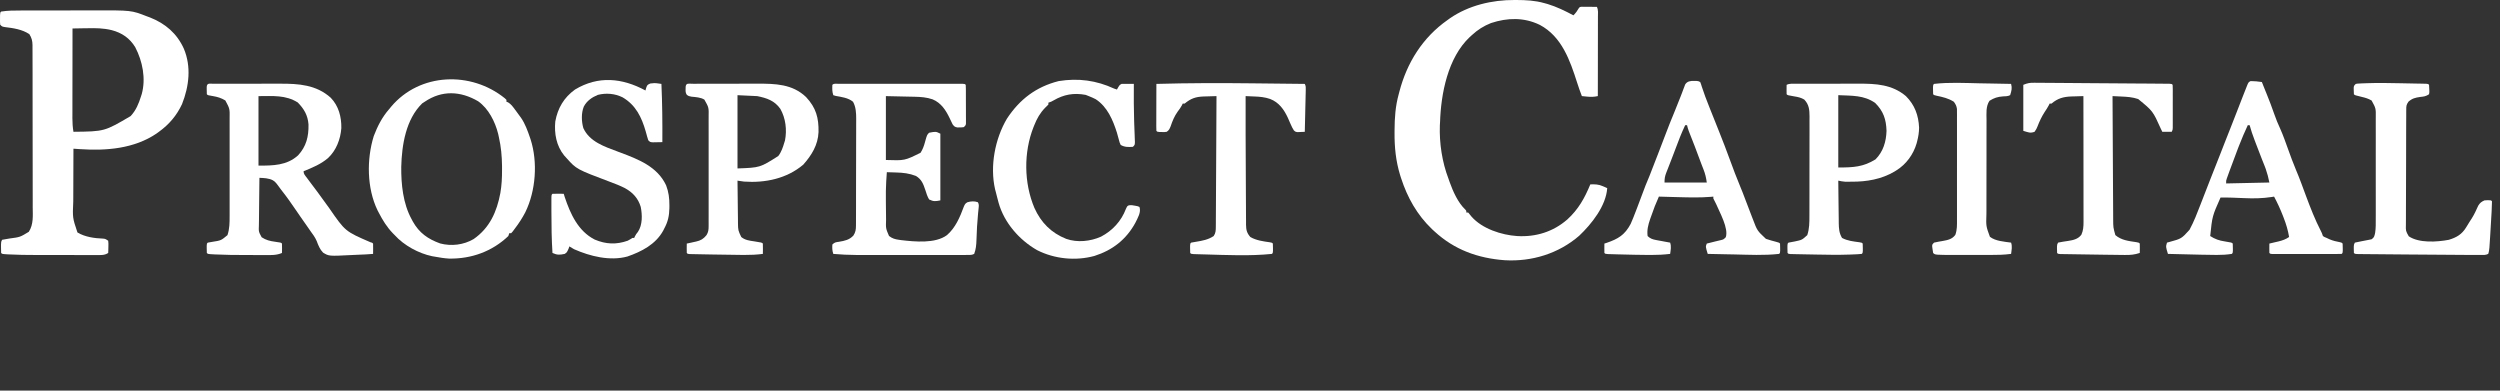 <svg width="192" height="30" viewBox="0 0 192 30" fill="none" xmlns="http://www.w3.org/2000/svg">
<rect x="0" y="0" width="192" height="30" fill="#333333" stroke="none"/>
<g clip-path="url(#clip0_849_183824)">
<path d="M1.601 0.806C1.677 0.806 1.753 0.805 1.831 0.805C2.08 0.804 2.328 0.804 2.577 0.804C2.752 0.804 2.927 0.804 3.102 0.803C3.468 0.803 3.834 0.803 4.201 0.803C4.666 0.803 5.131 0.802 5.596 0.801C5.958 0.8 6.319 0.8 6.681 0.8C6.852 0.8 7.023 0.799 7.194 0.799C10.089 0.79 10.089 0.79 11.268 1.249C11.351 1.279 11.433 1.31 11.519 1.341C12.703 1.807 13.593 2.575 14.119 3.737C14.701 5.122 14.523 6.619 13.983 7.988C13.575 8.867 12.988 9.557 12.206 10.121C12.143 10.167 12.081 10.212 12.017 10.258C10.312 11.416 8.161 11.591 6.163 11.455C6.113 11.452 6.063 11.448 6.011 11.445C5.888 11.437 5.765 11.428 5.641 11.42C5.638 12.069 5.636 12.718 5.634 13.367C5.633 13.668 5.632 13.97 5.631 14.271C5.629 14.563 5.628 14.855 5.628 15.147C5.628 15.257 5.627 15.368 5.626 15.478C5.57 16.724 5.57 16.724 5.948 17.853C6.525 18.201 7.258 18.302 7.919 18.325C8.094 18.345 8.094 18.345 8.31 18.489C8.331 18.708 8.331 18.708 8.324 18.967C8.321 19.095 8.321 19.095 8.318 19.226C8.315 19.293 8.313 19.358 8.31 19.427C8.028 19.617 7.726 19.59 7.399 19.588C7.305 19.588 7.305 19.588 7.209 19.589C7.001 19.589 6.793 19.588 6.585 19.587C6.44 19.587 6.294 19.587 6.149 19.587C5.843 19.587 5.538 19.587 5.232 19.586C4.844 19.584 4.455 19.584 4.067 19.584C3.766 19.584 3.465 19.584 3.164 19.583C3.021 19.583 2.878 19.583 2.735 19.583C2.049 19.582 1.365 19.576 0.679 19.538C0.628 19.536 0.576 19.533 0.522 19.53C0.168 19.508 0.168 19.508 0.087 19.427C0.08 19.284 0.078 19.141 0.078 18.998C0.078 18.92 0.078 18.842 0.078 18.762C0.087 18.561 0.087 18.561 0.159 18.417C0.351 18.377 0.539 18.346 0.732 18.317C1.539 18.212 1.539 18.212 2.214 17.801C2.586 17.223 2.517 16.552 2.512 15.891C2.512 15.752 2.513 15.613 2.513 15.473C2.514 15.096 2.513 14.719 2.511 14.341C2.51 13.946 2.51 13.551 2.51 13.156C2.51 12.493 2.509 11.829 2.507 11.166C2.504 10.399 2.503 9.633 2.504 8.866C2.504 8.128 2.504 7.39 2.502 6.652C2.502 6.338 2.501 6.024 2.502 5.71C2.502 5.34 2.501 4.971 2.499 4.601C2.498 4.466 2.498 4.33 2.498 4.195C2.499 4.01 2.497 3.825 2.496 3.64C2.496 3.586 2.497 3.532 2.497 3.477C2.493 3.139 2.434 2.905 2.251 2.62C1.702 2.257 1.035 2.159 0.39 2.082C0.159 2.043 0.159 2.043 0.015 1.898C-0.002 1.682 -0.002 1.682 0.002 1.425C0.002 1.298 0.002 1.298 0.003 1.168C0.015 0.961 0.015 0.961 0.087 0.888C0.588 0.806 1.096 0.806 1.601 0.806ZM5.569 2.187C5.568 3.147 5.566 4.107 5.566 5.067C5.565 5.513 5.565 5.958 5.564 6.404C5.563 6.834 5.563 7.265 5.562 7.695C5.562 7.859 5.562 8.023 5.562 8.187C5.561 8.417 5.561 8.647 5.561 8.877C5.561 8.945 5.561 9.012 5.56 9.082C5.561 9.436 5.581 9.772 5.641 10.121C8.026 10.096 8.026 10.096 10.033 8.915C10.451 8.466 10.653 7.961 10.835 7.38C10.851 7.33 10.868 7.28 10.885 7.228C11.216 6.033 10.948 4.705 10.389 3.631C9.968 2.931 9.359 2.517 8.575 2.314C7.944 2.159 7.334 2.154 6.687 2.169C6.578 2.17 6.469 2.172 6.359 2.173C6.096 2.176 5.833 2.181 5.569 2.187Z" fill="white"/>
<path d="M116.311 9.37387e-05C116.361 0 116.41 0 116.461 0C117.198 0.004 117.89 0.037 118.602 0.239C118.69 0.264 118.779 0.288 118.87 0.313C119.565 0.526 120.197 0.837 120.838 1.177C121.022 1 121.143 0.821 121.271 0.6C121.343 0.528 121.343 0.528 121.47 0.519C121.524 0.52 121.578 0.52 121.634 0.521C121.692 0.521 121.75 0.521 121.811 0.521C121.872 0.522 121.933 0.522 121.996 0.523C122.058 0.523 122.12 0.524 122.183 0.524C122.336 0.525 122.488 0.526 122.641 0.528C122.762 0.768 122.723 1.039 122.721 1.304C122.721 1.369 122.721 1.435 122.721 1.502C122.721 1.719 122.721 1.936 122.72 2.153C122.72 2.304 122.72 2.454 122.72 2.604C122.72 3 122.719 3.396 122.718 3.791C122.717 4.195 122.717 4.599 122.717 5.003C122.716 5.795 122.715 6.588 122.713 7.38C122.426 7.443 122.191 7.45 121.897 7.421C121.82 7.413 121.743 7.406 121.664 7.398C121.576 7.389 121.576 7.389 121.487 7.38C121.356 7.043 121.238 6.705 121.128 6.361C120.578 4.642 119.948 2.811 118.259 1.912C117.044 1.321 115.768 1.354 114.506 1.772C113.942 1.997 113.493 2.281 113.047 2.692C112.991 2.742 112.935 2.793 112.877 2.845C111.194 4.431 110.664 7.183 110.595 9.4C110.588 9.513 110.588 9.513 110.581 9.628C110.533 10.993 110.755 12.452 111.244 13.728C111.275 13.816 111.306 13.905 111.338 13.997C111.593 14.704 111.967 15.549 112.517 16.078C112.615 16.18 112.615 16.18 112.615 16.325C112.662 16.325 112.71 16.325 112.759 16.325C112.846 16.429 112.932 16.534 113.017 16.64C113.829 17.566 115.315 18.05 116.51 18.128C117.947 18.215 119.279 17.804 120.369 16.856C121.226 16.074 121.7 15.213 122.136 14.161C122.503 14.148 122.769 14.153 123.11 14.305C123.172 14.332 123.233 14.358 123.297 14.386C123.342 14.407 123.388 14.428 123.435 14.449C123.341 15.815 122.241 17.199 121.277 18.11C119.693 19.479 117.643 20.106 115.561 19.985C113.499 19.832 111.692 19.18 110.162 17.767C110.098 17.709 110.034 17.65 109.969 17.589C108.827 16.492 108.088 15.174 107.601 13.674C107.579 13.604 107.556 13.534 107.533 13.462C107.2 12.371 107.092 11.31 107.101 10.175C107.101 10.114 107.101 10.052 107.102 9.989C107.107 9.043 107.167 8.151 107.421 7.236C107.437 7.176 107.452 7.116 107.468 7.055C108.049 4.814 109.264 2.875 111.172 1.537C111.234 1.493 111.296 1.448 111.359 1.401C112.801 0.411 114.586 -0.007 116.311 9.37387e-05Z" fill="white"/>
<path d="M16.396 6.433C16.46 6.433 16.523 6.433 16.588 6.433C16.654 6.433 16.721 6.433 16.789 6.433C17.009 6.432 17.23 6.432 17.451 6.432C17.604 6.432 17.757 6.431 17.91 6.431C18.233 6.431 18.555 6.431 18.877 6.431C19.289 6.431 19.7 6.43 20.111 6.428C20.428 6.428 20.746 6.427 21.063 6.427C21.214 6.427 21.366 6.427 21.517 6.427C22.933 6.422 24.293 6.509 25.401 7.507C26.014 8.143 26.226 8.971 26.215 9.834C26.154 10.689 25.823 11.551 25.19 12.142C24.633 12.616 23.983 12.879 23.314 13.152C23.314 13.37 23.433 13.475 23.562 13.648C23.615 13.719 23.668 13.791 23.722 13.864C23.778 13.939 23.834 14.013 23.891 14.09C23.945 14.162 23.999 14.233 24.054 14.307C24.163 14.452 24.272 14.597 24.381 14.742C24.688 15.153 24.99 15.568 25.286 15.988C26.515 17.769 26.515 17.769 28.456 18.606C28.58 18.634 28.58 18.634 28.652 18.706C28.657 18.84 28.658 18.974 28.657 19.108C28.656 19.181 28.655 19.254 28.655 19.329C28.653 19.414 28.653 19.414 28.652 19.5C28.276 19.532 27.9 19.551 27.522 19.563C27.349 19.57 27.175 19.578 27.002 19.587C25.262 19.676 25.262 19.676 24.812 19.402C24.564 19.146 24.444 18.839 24.321 18.509C24.202 18.227 24.021 17.989 23.842 17.742C23.774 17.645 23.707 17.548 23.64 17.451C23.58 17.365 23.519 17.278 23.459 17.192C23.414 17.128 23.37 17.065 23.324 17C23.245 16.887 23.167 16.775 23.088 16.663C22.982 16.511 22.876 16.357 22.772 16.203C22.397 15.651 22.017 15.106 21.601 14.585C21.502 14.459 21.405 14.33 21.314 14.197C21.061 13.85 20.867 13.762 20.438 13.693C20.181 13.667 20.181 13.667 19.924 13.657C19.916 14.215 19.909 14.773 19.905 15.331C19.903 15.591 19.901 15.85 19.897 16.109C19.893 16.359 19.891 16.609 19.89 16.86C19.889 17.001 19.886 17.143 19.883 17.285C19.862 17.794 19.862 17.794 20.096 18.221C20.435 18.445 20.731 18.513 21.132 18.567C21.576 18.627 21.576 18.627 21.655 18.706C21.66 18.828 21.661 18.95 21.66 19.072C21.659 19.138 21.658 19.204 21.658 19.273C21.657 19.324 21.656 19.375 21.655 19.428C21.234 19.611 20.827 19.592 20.376 19.589C20.294 19.589 20.211 19.589 20.126 19.589C19.951 19.588 19.776 19.588 19.601 19.587C19.338 19.586 19.074 19.585 18.811 19.585C18.047 19.584 17.284 19.578 16.521 19.54C16.464 19.537 16.407 19.534 16.348 19.531C15.966 19.509 15.966 19.509 15.885 19.428C15.877 19.308 15.875 19.187 15.876 19.067C15.875 19.002 15.875 18.936 15.875 18.869C15.885 18.706 15.885 18.706 15.957 18.634C16.08 18.612 16.203 18.59 16.326 18.57C16.98 18.467 16.98 18.467 17.471 18.057C17.632 17.569 17.636 17.107 17.634 16.596C17.635 16.509 17.635 16.422 17.635 16.332C17.636 16.095 17.636 15.857 17.635 15.62C17.635 15.371 17.635 15.121 17.635 14.872C17.636 14.453 17.635 14.035 17.635 13.616C17.634 13.133 17.634 12.65 17.635 12.168C17.636 11.752 17.636 11.336 17.635 10.92C17.635 10.672 17.635 10.425 17.635 10.177C17.636 9.9 17.635 9.624 17.634 9.348C17.635 9.266 17.635 9.185 17.635 9.101C17.648 8.349 17.648 8.349 17.305 7.715C16.991 7.525 16.697 7.435 16.335 7.377C15.964 7.317 15.964 7.317 15.885 7.237C15.877 7.117 15.875 6.997 15.876 6.877C15.875 6.811 15.875 6.746 15.875 6.678C15.895 6.347 16.115 6.435 16.396 6.433ZM19.852 7.382C19.852 9.143 19.852 10.905 19.852 12.72C20.975 12.72 22.02 12.715 22.889 11.934C23.525 11.247 23.711 10.482 23.693 9.561C23.638 8.85 23.357 8.372 22.868 7.869C21.922 7.28 20.966 7.382 19.852 7.382Z" fill="white"/>
<path d="M38.77 7.547C38.811 7.587 38.852 7.628 38.895 7.669C38.895 7.717 38.895 7.765 38.895 7.814C38.935 7.828 38.975 7.843 39.017 7.858C39.246 7.995 39.383 8.188 39.539 8.4C39.571 8.442 39.603 8.485 39.636 8.529C39.727 8.651 39.816 8.773 39.904 8.896C39.941 8.946 39.978 8.996 40.016 9.048C40.328 9.506 40.52 10.033 40.698 10.555C40.714 10.6 40.729 10.646 40.745 10.692C41.312 12.446 41.151 14.656 40.346 16.298C40.115 16.741 39.849 17.155 39.544 17.552C39.461 17.663 39.461 17.663 39.377 17.777C39.337 17.822 39.297 17.866 39.255 17.912C39.208 17.912 39.16 17.912 39.111 17.912C39.087 17.984 39.063 18.055 39.039 18.129C37.791 19.317 36.205 19.885 34.495 19.86C34.129 19.839 33.772 19.782 33.413 19.715C33.304 19.697 33.304 19.697 33.193 19.678C32.146 19.46 31.029 18.849 30.311 18.056C30.263 18.008 30.215 17.959 30.166 17.909C29.703 17.427 29.39 16.913 29.085 16.325C29.055 16.269 29.025 16.213 28.995 16.154C28.172 14.457 28.151 12.229 28.706 10.447C28.992 9.694 29.346 8.999 29.878 8.391C29.934 8.323 29.99 8.254 30.048 8.184C32.247 5.583 36.178 5.45 38.77 7.547ZM32.619 7.814C32.555 7.855 32.491 7.897 32.425 7.94C31.169 9.163 30.858 11.136 30.816 12.811C30.803 14.151 30.952 15.635 31.609 16.83C31.64 16.889 31.671 16.948 31.703 17.008C32.195 17.889 32.868 18.36 33.805 18.697C34.668 18.924 35.599 18.811 36.369 18.364C37.609 17.507 38.157 16.266 38.428 14.822C38.531 14.224 38.559 13.641 38.556 13.034C38.556 12.94 38.556 12.845 38.556 12.748C38.547 11.998 38.483 11.285 38.318 10.555C38.298 10.465 38.279 10.375 38.259 10.283C38.028 9.352 37.521 8.341 36.72 7.776C35.364 6.986 33.94 6.917 32.619 7.814Z" fill="white"/>
<path d="M64.388 6.435C64.474 6.435 64.558 6.435 64.646 6.434C64.74 6.435 64.834 6.435 64.931 6.435C65.03 6.435 65.13 6.435 65.229 6.435C65.5 6.434 65.77 6.434 66.041 6.435C66.324 6.435 66.606 6.435 66.889 6.434C67.364 6.434 67.838 6.434 68.313 6.435C68.863 6.435 69.412 6.435 69.962 6.435C70.433 6.434 70.904 6.434 71.375 6.435C71.656 6.435 71.938 6.435 72.22 6.434C72.485 6.434 72.749 6.434 73.014 6.435C73.158 6.435 73.302 6.435 73.447 6.434C73.531 6.435 73.616 6.435 73.704 6.435C73.778 6.435 73.853 6.435 73.929 6.435C74.096 6.444 74.096 6.444 74.168 6.516C74.175 6.613 74.178 6.71 74.178 6.807C74.179 6.869 74.179 6.93 74.18 6.994C74.18 7.094 74.18 7.094 74.18 7.197C74.18 7.265 74.18 7.334 74.18 7.404C74.181 7.549 74.181 7.694 74.181 7.839C74.181 8.062 74.183 8.284 74.184 8.506C74.184 8.647 74.184 8.787 74.184 8.928C74.185 8.995 74.185 9.062 74.186 9.131C74.186 9.193 74.185 9.254 74.185 9.318C74.185 9.373 74.185 9.427 74.186 9.483C74.168 9.618 74.168 9.618 74.023 9.762C73.875 9.784 73.875 9.784 73.703 9.785C73.619 9.787 73.619 9.787 73.532 9.789C73.329 9.755 73.281 9.711 73.158 9.546C73.079 9.39 73.005 9.232 72.932 9.073C72.635 8.456 72.279 7.903 71.625 7.63C71.168 7.474 70.735 7.441 70.255 7.431C70.199 7.43 70.143 7.429 70.085 7.427C69.875 7.422 69.666 7.418 69.457 7.414C68.754 7.398 68.754 7.398 68.036 7.382C68.036 9.001 68.036 10.619 68.036 12.287C69.483 12.336 69.483 12.336 70.702 11.729C70.872 11.457 70.961 11.206 71.043 10.898C71.194 10.356 71.194 10.356 71.355 10.195C71.874 10.095 71.874 10.095 72.22 10.267C72.22 11.957 72.22 13.647 72.22 15.389C71.84 15.465 71.698 15.485 71.355 15.317C71.219 15.089 71.145 14.846 71.066 14.595C70.906 14.124 70.788 13.784 70.345 13.513C69.842 13.316 69.357 13.26 68.821 13.247C68.752 13.245 68.683 13.242 68.612 13.24C68.444 13.234 68.276 13.229 68.109 13.225C68.096 13.406 68.084 13.588 68.073 13.77C68.069 13.82 68.066 13.869 68.062 13.92C68.031 14.409 68.032 14.897 68.035 15.386C68.036 15.484 68.037 15.582 68.037 15.681C68.038 15.979 68.041 16.278 68.047 16.577C68.049 16.679 68.05 16.78 68.05 16.882C68.027 17.539 68.027 17.539 68.276 18.121C68.522 18.316 68.743 18.378 69.046 18.418C69.101 18.426 69.155 18.434 69.212 18.442C70.263 18.564 71.832 18.721 72.725 18.058C73.379 17.497 73.731 16.66 74.023 15.867C74.098 15.693 74.134 15.624 74.3 15.532C74.576 15.452 74.831 15.433 75.105 15.533C75.195 15.711 75.176 15.799 75.156 15.996C75.149 16.062 75.143 16.128 75.136 16.196C75.129 16.267 75.122 16.338 75.114 16.412C75.05 17.09 75.009 17.765 74.992 18.445C74.98 18.821 74.95 19.147 74.817 19.5C74.632 19.593 74.502 19.581 74.295 19.581C74.175 19.582 74.175 19.582 74.052 19.582C73.964 19.582 73.876 19.582 73.785 19.582C73.692 19.582 73.6 19.582 73.504 19.582C73.249 19.582 72.994 19.582 72.739 19.582C72.472 19.582 72.205 19.582 71.937 19.582C71.487 19.582 71.037 19.582 70.588 19.582C70.07 19.581 69.552 19.581 69.034 19.582C68.588 19.582 68.142 19.582 67.696 19.582C67.431 19.582 67.165 19.582 66.899 19.582C66.602 19.582 66.304 19.582 66.007 19.582C65.877 19.582 65.877 19.582 65.744 19.582C65.159 19.581 64.58 19.549 63.997 19.5C63.912 19.246 63.91 19.045 63.925 18.779C64.103 18.601 64.197 18.603 64.443 18.567C64.879 18.493 65.224 18.425 65.539 18.094C65.711 17.829 65.737 17.633 65.738 17.325C65.739 17.248 65.739 17.171 65.74 17.091C65.74 17.007 65.74 16.922 65.74 16.835C65.74 16.746 65.74 16.657 65.741 16.565C65.742 16.321 65.742 16.076 65.743 15.832C65.743 15.679 65.743 15.526 65.743 15.373C65.744 14.894 65.745 14.416 65.745 13.937C65.746 13.385 65.747 12.833 65.749 12.281C65.751 11.854 65.751 11.427 65.751 11C65.751 10.745 65.752 10.491 65.753 10.236C65.755 9.951 65.754 9.666 65.754 9.382C65.754 9.298 65.755 9.214 65.756 9.128C65.754 8.672 65.738 8.223 65.512 7.815C65.142 7.509 64.648 7.453 64.189 7.368C64.126 7.349 64.062 7.33 63.997 7.31C63.904 7.03 63.915 6.812 63.925 6.516C64.05 6.391 64.218 6.435 64.388 6.435Z" fill="white"/>
<path d="M49.571 6.949C49.59 6.88 49.609 6.811 49.629 6.739C49.715 6.516 49.715 6.516 49.941 6.413C50.169 6.379 50.306 6.374 50.526 6.406C50.616 6.418 50.705 6.431 50.797 6.444C50.865 7.936 50.878 9.423 50.869 10.916C50.716 10.92 50.563 10.923 50.41 10.925C50.324 10.927 50.239 10.929 50.151 10.93C49.932 10.916 49.932 10.916 49.787 10.772C49.739 10.638 49.739 10.638 49.696 10.475C49.68 10.415 49.663 10.356 49.647 10.294C49.629 10.23 49.611 10.166 49.593 10.1C49.277 9 48.826 8.062 47.806 7.47C47.214 7.183 46.553 7.126 45.912 7.287C45.455 7.476 45.064 7.748 44.834 8.191C44.634 8.692 44.655 9.32 44.799 9.835C45.276 10.886 46.428 11.26 47.434 11.638C47.499 11.662 47.564 11.686 47.63 11.711C49.025 12.233 50.488 12.797 51.158 14.234C51.353 14.748 51.414 15.225 51.41 15.772C51.41 15.844 51.41 15.917 51.409 15.992C51.396 16.58 51.298 17.031 51.014 17.552C50.974 17.631 50.974 17.631 50.935 17.712C50.352 18.769 49.284 19.317 48.189 19.699C46.855 20.067 45.316 19.683 44.089 19.14C43.967 19.07 43.846 18.999 43.728 18.923C43.709 18.978 43.69 19.033 43.67 19.09C43.539 19.386 43.539 19.386 43.367 19.5C42.984 19.581 42.791 19.591 42.43 19.428C42.363 18.387 42.35 17.347 42.349 16.304C42.349 16.238 42.348 16.172 42.348 16.104C42.348 15.915 42.348 15.727 42.348 15.538C42.348 15.48 42.348 15.423 42.348 15.363C42.349 14.964 42.349 14.964 42.43 14.884C42.575 14.878 42.721 14.878 42.867 14.879C42.947 14.88 43.026 14.88 43.109 14.881C43.17 14.882 43.232 14.883 43.295 14.884C43.321 14.967 43.346 15.05 43.372 15.136C43.809 16.437 44.399 17.749 45.676 18.4C46.539 18.761 47.321 18.796 48.2 18.49C48.411 18.378 48.411 18.378 48.561 18.274C48.609 18.274 48.656 18.274 48.705 18.274C48.732 18.216 48.732 18.216 48.759 18.157C48.85 17.985 48.85 17.985 48.994 17.805C49.354 17.27 49.328 16.503 49.21 15.893C49.014 15.232 48.599 14.782 48.005 14.455C47.629 14.261 47.241 14.11 46.843 13.964C44.275 12.995 44.275 12.995 43.512 12.143C43.451 12.076 43.39 12.009 43.327 11.94C42.728 11.199 42.558 10.26 42.646 9.329C42.833 8.301 43.311 7.491 44.161 6.877C45.95 5.799 47.789 5.986 49.571 6.949Z" fill="white"/>
<path d="M53.174 6.433C53.236 6.433 53.298 6.433 53.362 6.434C53.426 6.433 53.491 6.433 53.558 6.433C53.773 6.432 53.989 6.432 54.205 6.432C54.354 6.432 54.504 6.431 54.654 6.431C54.969 6.431 55.284 6.431 55.599 6.431C56.002 6.431 56.404 6.43 56.806 6.428C57.116 6.428 57.426 6.427 57.736 6.427C57.884 6.427 58.032 6.427 58.18 6.427C59.542 6.422 60.862 6.453 61.906 7.454C62.674 8.28 62.882 9.04 62.863 10.148C62.822 11.133 62.331 11.927 61.689 12.647C60.423 13.719 58.771 14.06 57.145 13.946C56.976 13.923 56.808 13.899 56.64 13.874C56.645 14.421 56.651 14.967 56.659 15.514C56.661 15.7 56.663 15.886 56.665 16.072C56.667 16.34 56.671 16.607 56.675 16.875C56.675 16.957 56.676 17.04 56.676 17.126C56.687 17.694 56.687 17.694 56.928 18.202C57.222 18.445 57.553 18.481 57.92 18.535C58.507 18.626 58.507 18.626 58.587 18.706C58.593 18.84 58.593 18.974 58.592 19.108C58.591 19.181 58.591 19.254 58.59 19.329C58.589 19.385 58.588 19.442 58.587 19.5C58.116 19.561 57.658 19.582 57.183 19.579C57.075 19.578 57.075 19.578 56.966 19.578C56.203 19.574 55.441 19.561 54.679 19.545C54.444 19.541 54.208 19.536 53.973 19.532C53.823 19.529 53.673 19.526 53.523 19.523C53.453 19.522 53.383 19.52 53.31 19.519C53.246 19.518 53.182 19.516 53.117 19.515C53.06 19.514 53.004 19.513 52.946 19.511C52.817 19.5 52.817 19.5 52.745 19.428C52.739 19.306 52.739 19.184 52.74 19.063C52.741 18.996 52.742 18.93 52.742 18.862C52.743 18.811 52.744 18.759 52.745 18.706C52.863 18.682 52.863 18.682 52.984 18.656C53.089 18.632 53.194 18.609 53.299 18.585C53.351 18.574 53.403 18.563 53.457 18.552C53.82 18.468 54.018 18.356 54.26 18.057C54.402 17.825 54.422 17.649 54.422 17.379C54.422 17.3 54.423 17.22 54.423 17.139C54.423 17.052 54.423 16.966 54.422 16.877C54.423 16.785 54.423 16.694 54.423 16.6C54.424 16.349 54.424 16.099 54.423 15.848C54.423 15.586 54.423 15.323 54.423 15.061C54.424 14.62 54.423 14.179 54.423 13.738C54.422 13.228 54.422 12.719 54.423 12.21C54.423 11.773 54.424 11.335 54.423 10.897C54.423 10.636 54.423 10.375 54.423 10.114C54.424 9.823 54.423 9.531 54.422 9.24C54.423 9.154 54.423 9.067 54.423 8.979C54.438 8.252 54.438 8.252 54.093 7.648C53.792 7.471 53.44 7.459 53.1 7.424C52.889 7.382 52.889 7.382 52.753 7.29C52.648 7.128 52.648 7.024 52.654 6.832C52.656 6.774 52.657 6.717 52.658 6.658C52.69 6.35 52.915 6.435 53.174 6.433ZM56.64 7.31C56.64 9.166 56.64 11.023 56.64 12.936C58.368 12.873 58.368 12.873 59.769 11.985C60.017 11.669 60.133 11.297 60.246 10.916C60.267 10.85 60.267 10.85 60.289 10.781C60.446 9.972 60.338 9.077 59.93 8.36C59.488 7.728 58.882 7.527 58.155 7.382C57.655 7.358 57.155 7.334 56.64 7.31Z" fill="white"/>
<path d="M137.976 6.433C138.04 6.433 138.104 6.432 138.171 6.432C138.384 6.432 138.597 6.431 138.81 6.431C138.958 6.431 139.107 6.431 139.255 6.431C139.567 6.43 139.878 6.43 140.19 6.43C140.588 6.43 140.985 6.429 141.383 6.428C141.69 6.427 141.997 6.427 142.303 6.427C142.45 6.427 142.596 6.427 142.743 6.426C144.063 6.421 145.315 6.485 146.376 7.383C147.054 8.064 147.342 8.854 147.386 9.803C147.382 10.164 147.33 10.495 147.239 10.844C147.225 10.899 147.21 10.954 147.196 11.011C146.945 11.866 146.398 12.615 145.643 13.084C145.594 13.115 145.545 13.145 145.494 13.177C144.49 13.769 143.357 13.96 142.207 13.954C142.148 13.954 142.089 13.955 142.027 13.955C141.97 13.955 141.912 13.955 141.852 13.955C141.801 13.955 141.75 13.955 141.697 13.955C141.519 13.944 141.353 13.909 141.18 13.873C141.184 14.419 141.191 14.964 141.198 15.51C141.201 15.695 141.203 15.88 141.205 16.066C141.207 16.333 141.211 16.6 141.215 16.867C141.215 16.95 141.216 17.032 141.216 17.117C141.224 17.553 141.243 17.894 141.468 18.273C141.885 18.497 142.325 18.542 142.791 18.603C142.983 18.634 142.983 18.634 143.055 18.706C143.062 18.826 143.064 18.946 143.064 19.067C143.064 19.165 143.064 19.165 143.065 19.265C143.055 19.427 143.055 19.427 142.983 19.499C142.749 19.527 142.514 19.532 142.279 19.542C142.205 19.545 142.132 19.548 142.056 19.551C141.206 19.582 140.358 19.568 139.508 19.55C139.236 19.544 138.964 19.54 138.692 19.535C138.519 19.532 138.346 19.528 138.173 19.525C138.092 19.523 138.011 19.522 137.927 19.52C137.816 19.518 137.816 19.518 137.703 19.515C137.637 19.514 137.572 19.513 137.505 19.511C137.356 19.499 137.356 19.499 137.284 19.427C137.277 19.307 137.275 19.187 137.275 19.067C137.275 19.001 137.275 18.936 137.275 18.868C137.284 18.706 137.284 18.706 137.356 18.634C137.517 18.602 137.678 18.573 137.839 18.544C138.395 18.426 138.395 18.426 138.799 18.057C138.962 17.565 138.964 17.096 138.963 16.581C138.964 16.493 138.964 16.404 138.964 16.313C138.965 16.071 138.965 15.83 138.965 15.588C138.965 15.386 138.965 15.184 138.966 14.981C138.967 14.504 138.967 14.027 138.966 13.55C138.966 13.059 138.967 12.567 138.968 12.076C138.969 11.653 138.97 11.23 138.97 10.807C138.97 10.555 138.97 10.303 138.971 10.051C138.972 9.77 138.971 9.489 138.97 9.208C138.971 9.125 138.971 9.042 138.972 8.957C138.969 8.436 138.941 8.04 138.568 7.646C138.322 7.499 138.086 7.447 137.807 7.404C137.291 7.316 137.291 7.316 137.212 7.237C137.207 7.115 137.206 6.993 137.208 6.872C137.208 6.805 137.209 6.739 137.21 6.671C137.211 6.62 137.211 6.568 137.212 6.516C137.45 6.397 137.715 6.433 137.976 6.433ZM141.18 7.309C141.18 9.142 141.18 10.975 141.18 12.863C142.333 12.863 143.095 12.825 144.038 12.241C144.629 11.65 144.859 10.876 144.885 10.055C144.857 9.155 144.643 8.536 144.011 7.904C143.137 7.3 142.248 7.36 141.18 7.309Z" fill="white"/>
<path d="M173.711 6.299C173.777 6.463 173.843 6.628 173.908 6.792C173.972 6.95 174.036 7.108 174.1 7.266C174.297 7.751 174.482 8.238 174.653 8.733C174.794 9.139 174.95 9.528 175.134 9.917C175.357 10.415 175.534 10.935 175.721 11.448C176.014 12.258 176.014 12.258 176.335 13.057C176.614 13.71 176.852 14.381 177.1 15.047C177.441 15.961 177.791 16.864 178.238 17.732C178.328 17.912 178.328 17.912 178.4 18.128C178.522 18.208 178.522 18.208 178.688 18.273C178.802 18.326 178.802 18.326 178.918 18.381C179.176 18.492 179.436 18.549 179.711 18.602C179.842 18.633 179.842 18.633 179.914 18.706C179.922 18.826 179.924 18.946 179.923 19.066C179.924 19.132 179.924 19.197 179.924 19.265C179.914 19.427 179.914 19.427 179.842 19.499C179.672 19.506 179.503 19.509 179.332 19.508C179.252 19.509 179.252 19.509 179.17 19.509C178.993 19.509 178.816 19.509 178.639 19.509C178.516 19.509 178.393 19.509 178.271 19.509C178.013 19.509 177.756 19.509 177.499 19.508C177.168 19.508 176.837 19.508 176.507 19.509C176.253 19.509 176 19.509 175.747 19.509C175.625 19.509 175.503 19.509 175.381 19.509C175.211 19.509 175.041 19.509 174.871 19.508C174.82 19.508 174.769 19.509 174.716 19.509C174.368 19.507 174.368 19.507 174.288 19.427C174.283 19.305 174.282 19.183 174.284 19.062C174.284 18.995 174.285 18.929 174.286 18.861C174.286 18.809 174.287 18.758 174.288 18.706C174.367 18.687 174.446 18.669 174.528 18.65C174.633 18.625 174.738 18.6 174.843 18.575C174.921 18.557 174.921 18.557 175 18.539C175.302 18.465 175.543 18.379 175.803 18.201C175.717 17.686 175.578 17.216 175.388 16.731C175.363 16.665 175.337 16.599 175.311 16.532C175.118 16.038 174.9 15.566 174.649 15.099C174.553 15.115 174.553 15.115 174.455 15.131C173.743 15.24 173.067 15.249 172.35 15.216C172.194 15.21 172.039 15.204 171.883 15.198C171.737 15.192 171.591 15.186 171.446 15.18C171.142 15.169 170.841 15.168 170.537 15.171C169.901 16.601 169.901 16.601 169.744 18.128C170.114 18.364 170.421 18.474 170.853 18.539C171.396 18.626 171.396 18.626 171.475 18.706C171.482 18.826 171.484 18.946 171.484 19.066C171.484 19.164 171.484 19.164 171.485 19.265C171.475 19.427 171.475 19.427 171.403 19.499C171.025 19.558 170.661 19.58 170.278 19.578C170.226 19.578 170.175 19.577 170.121 19.577C169.405 19.572 168.688 19.553 167.972 19.535C167.828 19.532 167.684 19.528 167.54 19.525C167.193 19.516 166.845 19.508 166.498 19.499C166.329 18.952 166.329 18.952 166.426 18.633C166.517 18.608 166.517 18.608 166.61 18.583C167.536 18.331 167.536 18.331 168.156 17.646C168.493 17.022 168.748 16.361 169.002 15.7C169.112 15.413 169.224 15.127 169.335 14.841C169.468 14.5 169.6 14.159 169.733 13.818C169.985 13.166 170.241 12.516 170.502 11.868C170.657 11.483 170.807 11.096 170.955 10.709C171.054 10.452 171.156 10.197 171.259 9.941C171.419 9.543 171.575 9.143 171.728 8.742C171.874 8.363 172.022 7.984 172.169 7.606C172.197 7.535 172.225 7.464 172.253 7.39C172.33 7.194 172.407 6.999 172.485 6.804C172.505 6.751 172.526 6.698 172.547 6.644C172.683 6.307 172.683 6.307 172.854 6.227C173.143 6.227 173.425 6.258 173.711 6.299ZM172.629 9.617C172.39 10.131 172.167 10.648 171.962 11.177C171.935 11.246 171.907 11.316 171.879 11.388C171.665 11.944 171.457 12.502 171.254 13.061C171.226 13.139 171.197 13.216 171.168 13.297C171.142 13.369 171.116 13.441 171.089 13.515C171.066 13.579 171.043 13.643 171.019 13.709C170.96 13.879 170.96 13.879 170.97 14.089C172.612 14.053 172.612 14.053 174.288 14.017C174.172 13.483 174.172 13.483 174.009 12.976C173.986 12.916 173.964 12.857 173.942 12.795C173.87 12.611 173.796 12.427 173.722 12.243C173.554 11.822 173.393 11.398 173.233 10.974C173.205 10.899 173.176 10.824 173.147 10.746C173.007 10.373 172.875 10.003 172.773 9.617C172.726 9.617 172.678 9.617 172.629 9.617Z" fill="white"/>
<path d="M130.116 6.214C130.172 6.214 130.228 6.214 130.285 6.215C130.431 6.227 130.431 6.227 130.576 6.299C130.64 6.461 130.64 6.461 130.705 6.676C130.864 7.172 131.05 7.654 131.243 8.139C131.278 8.226 131.312 8.314 131.348 8.405C131.576 8.982 131.806 9.559 132.038 10.134C132.324 10.844 132.595 11.559 132.858 12.277C133.109 12.964 133.365 13.647 133.648 14.321C133.784 14.645 133.911 14.972 134.033 15.302C134.2 15.752 134.372 16.2 134.547 16.646C134.57 16.705 134.593 16.764 134.617 16.824C134.953 17.717 134.953 17.717 135.625 18.345C135.889 18.433 136.152 18.508 136.422 18.576C136.635 18.634 136.635 18.634 136.707 18.706C136.714 18.826 136.716 18.946 136.716 19.067C136.716 19.132 136.716 19.198 136.716 19.265C136.707 19.427 136.707 19.427 136.635 19.499C135.485 19.628 134.317 19.565 133.163 19.54C132.968 19.536 132.772 19.532 132.576 19.529C132.102 19.519 131.627 19.51 131.153 19.499C130.984 18.948 130.984 18.948 131.081 18.706C131.137 18.692 131.194 18.678 131.252 18.664C131.408 18.625 131.564 18.586 131.72 18.546C131.85 18.514 131.98 18.482 132.111 18.453C132.363 18.396 132.363 18.396 132.54 18.218C132.772 17.539 132.064 16.302 131.802 15.676C131.73 15.532 131.658 15.388 131.585 15.244C131.585 15.196 131.585 15.148 131.585 15.099C131.526 15.105 131.467 15.111 131.406 15.116C130.563 15.185 129.729 15.165 128.885 15.14C128.741 15.136 128.596 15.132 128.452 15.129C128.102 15.119 127.752 15.11 127.402 15.099C127.176 15.597 126.982 16.096 126.807 16.614C126.78 16.688 126.754 16.762 126.727 16.839C126.576 17.285 126.478 17.658 126.536 18.129C126.731 18.317 126.906 18.381 127.168 18.43C127.233 18.442 127.297 18.454 127.363 18.467C127.429 18.479 127.496 18.491 127.564 18.503C127.632 18.516 127.699 18.529 127.769 18.542C127.935 18.573 128.101 18.604 128.267 18.634C128.368 18.935 128.308 19.19 128.267 19.499C127.774 19.558 127.289 19.583 126.793 19.581C126.722 19.58 126.65 19.58 126.576 19.58C125.867 19.576 125.158 19.559 124.449 19.54C124.392 19.539 124.335 19.537 124.276 19.536C124.113 19.532 123.951 19.527 123.789 19.522C123.647 19.518 123.647 19.518 123.503 19.514C123.29 19.499 123.29 19.499 123.218 19.427C123.213 19.306 123.212 19.184 123.214 19.062C123.214 18.996 123.215 18.93 123.216 18.861C123.216 18.81 123.217 18.759 123.218 18.706C123.275 18.688 123.331 18.67 123.389 18.652C124.283 18.344 124.784 18.044 125.238 17.191C125.382 16.868 125.509 16.539 125.635 16.208C125.669 16.119 125.704 16.029 125.739 15.939C125.955 15.377 126.168 14.813 126.376 14.248C126.471 14 126.575 13.757 126.68 13.512C126.732 13.38 126.783 13.248 126.834 13.116C127.007 12.662 127.184 12.21 127.361 11.759C127.544 11.293 127.725 10.826 127.898 10.357C128.122 9.75 128.369 9.152 128.615 8.553C128.776 8.161 128.935 7.769 129.086 7.373C129.124 7.273 129.124 7.273 129.164 7.171C129.211 7.047 129.258 6.923 129.303 6.798C129.335 6.716 129.335 6.716 129.367 6.633C129.385 6.585 129.402 6.538 129.42 6.489C129.581 6.231 129.833 6.208 130.116 6.214ZM129.421 9.617C129.139 10.208 128.906 10.811 128.68 11.425C128.604 11.629 128.526 11.831 128.448 12.034C128.419 12.108 128.391 12.182 128.361 12.259C128.311 12.389 128.261 12.52 128.21 12.649C128.149 12.805 128.089 12.96 128.028 13.116C128.009 13.164 127.99 13.213 127.97 13.262C127.863 13.541 127.835 13.71 127.835 14.017C128.906 14.017 129.977 14.017 131.081 14.017C131.025 13.626 130.967 13.368 130.828 13.012C130.789 12.911 130.75 12.81 130.711 12.71C130.69 12.654 130.669 12.599 130.646 12.542C130.481 12.112 130.322 11.68 130.161 11.248C130.012 10.85 129.859 10.455 129.697 10.062C129.641 9.915 129.6 9.771 129.566 9.617C129.518 9.617 129.471 9.617 129.421 9.617Z" fill="white"/>
<path d="M85.565 6.804C85.636 6.828 85.708 6.852 85.781 6.876C85.814 6.818 85.847 6.76 85.88 6.7C85.998 6.516 85.998 6.516 86.142 6.443C86.301 6.438 86.46 6.437 86.62 6.439C86.705 6.44 86.791 6.44 86.879 6.441C86.945 6.442 87.011 6.443 87.079 6.443C87.079 6.493 87.079 6.543 87.078 6.594C87.073 7.479 87.071 8.363 87.101 9.247C87.103 9.306 87.105 9.365 87.106 9.426C87.116 9.718 87.127 10.01 87.139 10.302C87.142 10.409 87.146 10.516 87.15 10.623C87.154 10.718 87.157 10.813 87.161 10.91C87.152 11.132 87.152 11.132 87.007 11.276C86.656 11.299 86.383 11.31 86.07 11.132C85.984 10.948 85.984 10.948 85.925 10.717C85.902 10.633 85.879 10.549 85.855 10.462C85.818 10.33 85.818 10.33 85.781 10.194C85.472 9.22 85.047 8.204 84.154 7.621C83.978 7.53 83.802 7.452 83.617 7.381C83.499 7.334 83.499 7.334 83.378 7.286C82.459 7.115 81.7 7.253 80.904 7.717C80.732 7.814 80.732 7.814 80.516 7.886C80.516 7.934 80.516 7.981 80.516 8.03C80.432 8.114 80.348 8.198 80.263 8.28C79.879 8.674 79.633 9.108 79.433 9.617C79.414 9.664 79.395 9.711 79.375 9.759C78.609 11.695 78.632 14.051 79.443 15.97C79.954 17.102 80.74 17.89 81.886 18.345C82.741 18.646 83.741 18.539 84.559 18.175C85.441 17.711 86.114 16.983 86.471 16.041C86.575 15.821 86.575 15.821 86.704 15.767C86.885 15.746 87.023 15.764 87.201 15.803C87.287 15.82 87.287 15.82 87.373 15.838C87.419 15.856 87.465 15.874 87.512 15.893C87.651 16.309 87.375 16.739 87.192 17.117C86.494 18.395 85.436 19.218 84.055 19.655C82.613 20.053 80.989 19.892 79.65 19.211C78.278 18.429 77.117 17.099 76.69 15.565C76.669 15.484 76.669 15.484 76.647 15.401C76.632 15.344 76.617 15.286 76.601 15.227C76.558 15.065 76.517 14.902 76.476 14.739C76.458 14.671 76.44 14.603 76.421 14.534C76.016 12.759 76.414 10.664 77.333 9.112C78.314 7.624 79.574 6.665 81.309 6.227C82.808 5.985 84.194 6.172 85.565 6.804Z" fill="white"/>
<path d="M96.189 6.4C96.645 6.405 97.101 6.41 97.556 6.415C98.44 6.424 99.324 6.433 100.208 6.444C100.297 6.621 100.286 6.731 100.282 6.929C100.28 7 100.279 7.07 100.277 7.143C100.275 7.22 100.273 7.296 100.271 7.375C100.27 7.454 100.268 7.532 100.266 7.612C100.261 7.863 100.255 8.114 100.248 8.364C100.245 8.534 100.241 8.704 100.237 8.873C100.228 9.29 100.218 9.706 100.208 10.123C100.092 10.129 99.976 10.134 99.86 10.138C99.796 10.141 99.731 10.144 99.665 10.147C99.487 10.123 99.487 10.123 99.365 10.008C99.269 9.858 99.196 9.709 99.126 9.545C99.09 9.465 99.09 9.465 99.053 9.383C99.005 9.275 98.958 9.166 98.912 9.057C98.613 8.409 98.221 7.857 97.539 7.598C97.128 7.458 96.747 7.424 96.317 7.409C96.201 7.404 96.084 7.399 95.967 7.394C95.866 7.39 95.765 7.386 95.663 7.381C95.66 9.343 95.664 11.304 95.677 13.266C95.68 13.706 95.682 14.145 95.683 14.585C95.684 15.018 95.687 15.452 95.69 15.885C95.691 16.048 95.692 16.212 95.692 16.375C95.692 16.601 95.694 16.827 95.696 17.053C95.696 17.12 95.696 17.186 95.695 17.255C95.702 17.663 95.756 17.889 96.024 18.201C96.471 18.463 97.009 18.536 97.515 18.606C97.683 18.634 97.683 18.634 97.755 18.706C97.763 18.826 97.765 18.947 97.764 19.067C97.765 19.165 97.765 19.165 97.765 19.265C97.755 19.428 97.755 19.428 97.683 19.5C95.994 19.672 94.257 19.587 92.562 19.54C92.508 19.539 92.453 19.538 92.397 19.536C92.245 19.532 92.092 19.527 91.94 19.523C91.809 19.519 91.809 19.519 91.675 19.515C91.48 19.5 91.48 19.5 91.408 19.428C91.401 19.308 91.398 19.187 91.399 19.067C91.398 18.969 91.398 18.969 91.398 18.869C91.408 18.706 91.408 18.706 91.48 18.634C91.609 18.61 91.738 18.587 91.867 18.566C92.358 18.485 92.79 18.407 93.211 18.129C93.37 17.893 93.374 17.689 93.375 17.409C93.376 17.32 93.377 17.232 93.378 17.141C93.378 17.043 93.378 16.945 93.378 16.848C93.379 16.745 93.38 16.642 93.38 16.538C93.382 16.259 93.384 15.979 93.385 15.699C93.386 15.407 93.388 15.115 93.389 14.822C93.393 14.269 93.395 13.715 93.398 13.162C93.401 12.531 93.404 11.901 93.408 11.271C93.415 9.974 93.422 8.678 93.427 7.381C93.173 7.387 92.919 7.395 92.665 7.404C92.594 7.406 92.523 7.407 92.449 7.409C91.828 7.432 91.46 7.557 90.975 7.959C90.927 7.959 90.88 7.959 90.831 7.959C90.802 8.02 90.802 8.02 90.773 8.083C90.68 8.26 90.569 8.408 90.448 8.567C90.191 8.925 90.044 9.289 89.903 9.705C89.823 9.901 89.779 10.004 89.604 10.123C89.428 10.146 89.428 10.146 89.235 10.14C89.138 10.139 89.138 10.139 89.04 10.137C88.883 10.123 88.883 10.123 88.811 10.05C88.804 9.937 88.802 9.824 88.803 9.711C88.803 9.639 88.803 9.567 88.803 9.492C88.803 9.414 88.803 9.335 88.804 9.254C88.804 9.174 88.804 9.094 88.804 9.012C88.805 8.756 88.805 8.499 88.806 8.243C88.807 8.069 88.807 7.896 88.807 7.722C88.808 7.296 88.809 6.87 88.811 6.444C91.272 6.374 93.728 6.371 96.189 6.4Z" fill="white"/>
<path d="M156.212 6.356C156.305 6.356 156.399 6.356 156.495 6.357C156.598 6.358 156.7 6.359 156.803 6.36C156.912 6.36 157.021 6.361 157.129 6.362C157.424 6.363 157.718 6.366 158.013 6.368C158.321 6.371 158.629 6.373 158.937 6.375C159.455 6.378 159.972 6.382 160.489 6.387C161.087 6.392 161.686 6.396 162.285 6.4C162.921 6.404 163.558 6.409 164.195 6.414C164.378 6.415 164.562 6.416 164.746 6.417C165.034 6.419 165.323 6.422 165.611 6.424C165.717 6.425 165.823 6.426 165.929 6.427C166.073 6.428 166.217 6.429 166.361 6.43C166.442 6.431 166.523 6.432 166.606 6.432C166.787 6.443 166.787 6.443 166.859 6.515C166.866 6.623 166.868 6.731 166.868 6.839C166.868 6.908 166.869 6.976 166.869 7.047C166.869 7.16 166.869 7.16 166.868 7.274C166.868 7.351 166.868 7.427 166.869 7.506C166.869 7.668 166.868 7.83 166.868 7.992C166.868 8.24 166.868 8.489 166.869 8.737C166.869 8.894 166.868 9.051 166.868 9.208C166.868 9.283 166.869 9.358 166.869 9.435C166.868 9.539 166.868 9.539 166.868 9.644C166.868 9.705 166.868 9.766 166.868 9.829C166.859 9.977 166.859 9.977 166.787 10.122C166.549 10.122 166.311 10.122 166.065 10.122C166.029 10.047 165.992 9.972 165.954 9.894C165.34 8.528 165.34 8.528 164.212 7.606C163.777 7.458 163.361 7.433 162.905 7.412C162.841 7.409 162.777 7.406 162.712 7.403C162.555 7.395 162.399 7.388 162.242 7.381C162.248 8.698 162.255 10.015 162.263 11.333C162.267 11.944 162.27 12.556 162.273 13.168C162.275 13.701 162.278 14.234 162.281 14.768C162.283 15.05 162.285 15.332 162.286 15.614C162.287 15.88 162.288 16.146 162.29 16.412C162.291 16.556 162.292 16.699 162.292 16.843C162.295 17.464 162.295 17.464 162.459 18.056C162.924 18.457 163.496 18.512 164.083 18.6C164.262 18.633 164.262 18.633 164.334 18.705C164.339 18.827 164.34 18.949 164.339 19.07C164.338 19.137 164.337 19.203 164.337 19.271C164.336 19.323 164.335 19.374 164.334 19.427C163.937 19.561 163.596 19.59 163.179 19.582C163.114 19.581 163.05 19.581 162.983 19.58C162.76 19.578 162.537 19.574 162.314 19.571C162.141 19.569 161.967 19.567 161.794 19.565C161.324 19.559 160.855 19.552 160.386 19.544C160.141 19.54 159.896 19.537 159.651 19.533C159.415 19.529 159.179 19.526 158.943 19.522C158.855 19.52 158.767 19.519 158.677 19.518C158.596 19.517 158.516 19.515 158.433 19.514C158.363 19.512 158.292 19.511 158.219 19.51C158.059 19.499 158.059 19.499 157.986 19.427C157.979 19.32 157.977 19.213 157.977 19.107C157.977 19.049 157.977 18.991 157.977 18.931C157.986 18.777 157.986 18.777 158.059 18.633C158.31 18.581 158.56 18.542 158.814 18.506C159.219 18.442 159.588 18.371 159.848 18.029C159.995 17.706 160.015 17.404 160.015 17.052C160.015 16.967 160.015 16.881 160.015 16.793C160.015 16.7 160.015 16.607 160.014 16.511C160.014 16.412 160.014 16.312 160.014 16.212C160.014 15.943 160.014 15.673 160.013 15.403C160.013 15.121 160.013 14.839 160.013 14.557C160.013 14.023 160.012 13.489 160.011 12.955C160.011 12.348 160.01 11.74 160.01 11.132C160.009 9.881 160.008 8.631 160.006 7.381C159.766 7.386 159.525 7.395 159.285 7.403C159.217 7.405 159.15 7.406 159.081 7.408C158.467 7.432 158.03 7.551 157.554 7.958C157.506 7.958 157.458 7.958 157.409 7.958C157.39 7.998 157.372 8.038 157.352 8.079C157.255 8.265 157.143 8.433 157.026 8.607C156.795 8.965 156.628 9.326 156.475 9.723C156.4 9.905 156.4 9.905 156.255 10.122C155.909 10.25 155.781 10.161 155.39 10.05C155.39 8.883 155.39 7.717 155.39 6.515C155.722 6.382 155.869 6.353 156.212 6.356Z" fill="white"/>
<path d="M184.322 6.393C184.595 6.399 184.867 6.404 185.14 6.409C185.313 6.412 185.486 6.415 185.66 6.419C185.741 6.42 185.823 6.422 185.906 6.423C185.981 6.425 186.055 6.426 186.132 6.428C186.23 6.43 186.23 6.43 186.33 6.432C186.479 6.444 186.479 6.444 186.551 6.516C186.566 6.676 186.566 6.676 186.569 6.872C186.571 6.937 186.573 7.002 186.575 7.068C186.567 7.124 186.559 7.18 186.551 7.238C186.307 7.4 186.167 7.412 185.879 7.445C185.492 7.5 185.256 7.555 184.964 7.815C184.801 8.059 184.801 8.143 184.8 8.43C184.799 8.513 184.799 8.596 184.798 8.681C184.798 8.818 184.798 8.818 184.798 8.957C184.797 9.054 184.796 9.151 184.796 9.247C184.794 9.51 184.794 9.774 184.793 10.037C184.793 10.201 184.793 10.365 184.792 10.53C184.79 11.103 184.789 11.676 184.789 12.25C184.789 12.784 184.787 13.319 184.784 13.853C184.781 14.312 184.78 14.771 184.78 15.229C184.78 15.503 184.779 15.777 184.777 16.052C184.775 16.309 184.775 16.567 184.776 16.825C184.776 16.964 184.775 17.104 184.773 17.244C184.76 17.737 184.76 17.737 184.993 18.147C185.781 18.682 187.154 18.588 188.066 18.418C188.656 18.241 189.074 18 189.4 17.462C189.443 17.392 189.486 17.322 189.531 17.249C189.571 17.183 189.611 17.116 189.653 17.048C189.714 16.953 189.776 16.858 189.837 16.764C190.032 16.456 190.179 16.127 190.329 15.795C190.464 15.575 190.573 15.495 190.807 15.389C191.077 15.37 191.077 15.37 191.312 15.389C191.335 15.412 191.359 15.436 191.384 15.461C191.381 15.682 191.373 15.902 191.361 16.123C191.358 16.192 191.354 16.261 191.351 16.332C191.319 16.959 191.28 17.585 191.24 18.211C191.234 18.305 191.228 18.4 191.221 18.497C191.213 18.63 191.213 18.63 191.203 18.766C191.198 18.845 191.193 18.924 191.188 19.005C191.171 19.18 191.154 19.335 191.095 19.5C190.89 19.603 190.719 19.581 190.489 19.58C190.441 19.58 190.393 19.58 190.343 19.58C190.178 19.58 190.014 19.579 189.85 19.579C189.731 19.578 189.613 19.578 189.494 19.578C187.966 19.574 186.438 19.56 184.91 19.545C184.482 19.541 184.054 19.538 183.626 19.534C183.294 19.531 182.961 19.528 182.629 19.525C182.471 19.524 182.313 19.522 182.154 19.521C181.936 19.519 181.718 19.517 181.5 19.515C181.435 19.515 181.37 19.514 181.303 19.514C180.861 19.508 180.861 19.508 180.78 19.428C180.773 19.321 180.771 19.215 180.771 19.108C180.771 19.05 180.771 18.992 180.771 18.932C180.78 18.779 180.78 18.779 180.852 18.634C181.027 18.592 181.198 18.557 181.375 18.526C181.563 18.493 181.748 18.457 181.934 18.418C182.002 18.404 182.071 18.39 182.141 18.375C182.344 18.242 182.36 18.107 182.411 17.878C182.467 17.515 182.459 17.151 182.458 16.785C182.458 16.695 182.459 16.605 182.459 16.512C182.459 16.267 182.459 16.021 182.459 15.776C182.458 15.518 182.459 15.261 182.459 15.003C182.459 14.57 182.459 14.138 182.458 13.705C182.457 13.206 182.458 12.707 182.458 12.208C182.459 11.778 182.459 11.349 182.459 10.919C182.459 10.663 182.459 10.407 182.459 10.151C182.46 9.865 182.459 9.58 182.458 9.294C182.458 9.21 182.459 9.125 182.459 9.039C182.47 8.325 182.47 8.325 182.141 7.721C181.895 7.575 181.651 7.503 181.375 7.44C180.859 7.316 180.859 7.316 180.78 7.238C180.768 7.094 180.768 7.094 180.767 6.917C180.766 6.86 180.765 6.802 180.764 6.742C180.78 6.588 180.78 6.588 180.925 6.444C181.054 6.421 181.054 6.421 181.213 6.413C181.273 6.41 181.334 6.407 181.396 6.404C181.462 6.402 181.529 6.4 181.597 6.397C181.702 6.393 181.702 6.393 181.809 6.389C182.647 6.36 183.484 6.376 184.322 6.393Z" fill="white"/>
<path d="M152.064 6.399C152.334 6.404 152.604 6.409 152.874 6.413C153.4 6.423 153.926 6.432 154.452 6.443C154.545 6.779 154.483 6.975 154.379 7.308C154.192 7.402 154.039 7.394 153.829 7.403C153.413 7.434 153.146 7.519 152.793 7.741C152.499 8.181 152.565 8.715 152.566 9.226C152.565 9.309 152.565 9.393 152.565 9.479C152.564 9.756 152.564 10.032 152.564 10.309C152.564 10.453 152.564 10.597 152.563 10.741C152.563 11.194 152.563 11.647 152.563 12.1C152.563 12.566 152.562 13.031 152.561 13.496C152.56 13.897 152.56 14.298 152.56 14.7C152.56 14.938 152.559 15.177 152.559 15.416C152.558 15.683 152.558 15.95 152.559 16.218C152.558 16.295 152.558 16.373 152.557 16.453C152.525 17.368 152.525 17.368 152.826 18.187C153.263 18.523 153.925 18.557 154.452 18.633C154.552 18.934 154.492 19.189 154.452 19.499C153.902 19.573 153.361 19.581 152.807 19.58C152.665 19.581 152.665 19.581 152.52 19.581C152.32 19.581 152.121 19.581 151.921 19.58C151.668 19.58 151.414 19.58 151.161 19.58C150.916 19.581 150.671 19.581 150.427 19.58C150.337 19.581 150.247 19.581 150.155 19.581C148.615 19.577 148.615 19.577 148.465 19.427C148.444 19.32 148.428 19.214 148.415 19.106C148.407 19.049 148.4 18.991 148.392 18.931C148.392 18.777 148.392 18.777 148.537 18.633C148.758 18.582 148.979 18.543 149.203 18.506C149.592 18.436 149.932 18.368 150.17 18.034C150.315 17.638 150.298 17.262 150.296 16.843C150.296 16.75 150.297 16.657 150.297 16.561C150.298 16.307 150.298 16.053 150.297 15.798C150.296 15.532 150.297 15.265 150.297 14.998C150.298 14.551 150.297 14.103 150.296 13.656C150.295 13.139 150.295 12.622 150.297 12.104C150.297 11.66 150.298 11.216 150.297 10.771C150.297 10.506 150.297 10.241 150.297 9.975C150.298 9.68 150.297 9.384 150.296 9.089C150.296 9.001 150.297 8.913 150.297 8.823C150.297 8.742 150.296 8.662 150.295 8.579C150.295 8.509 150.295 8.439 150.295 8.367C150.262 8.134 150.191 8.001 150.051 7.813C149.633 7.549 149.211 7.452 148.729 7.352C148.537 7.308 148.537 7.308 148.465 7.236C148.457 7.116 148.455 6.996 148.456 6.875C148.455 6.81 148.455 6.745 148.455 6.677C148.465 6.515 148.465 6.515 148.537 6.443C149.703 6.308 150.893 6.376 152.064 6.399Z" fill="white"/>
</g>
<defs>
<clipPath id="clip0_849_183824">
<rect width="191.384" height="30" fill="white"/>
</clipPath>
</defs>
</svg>
